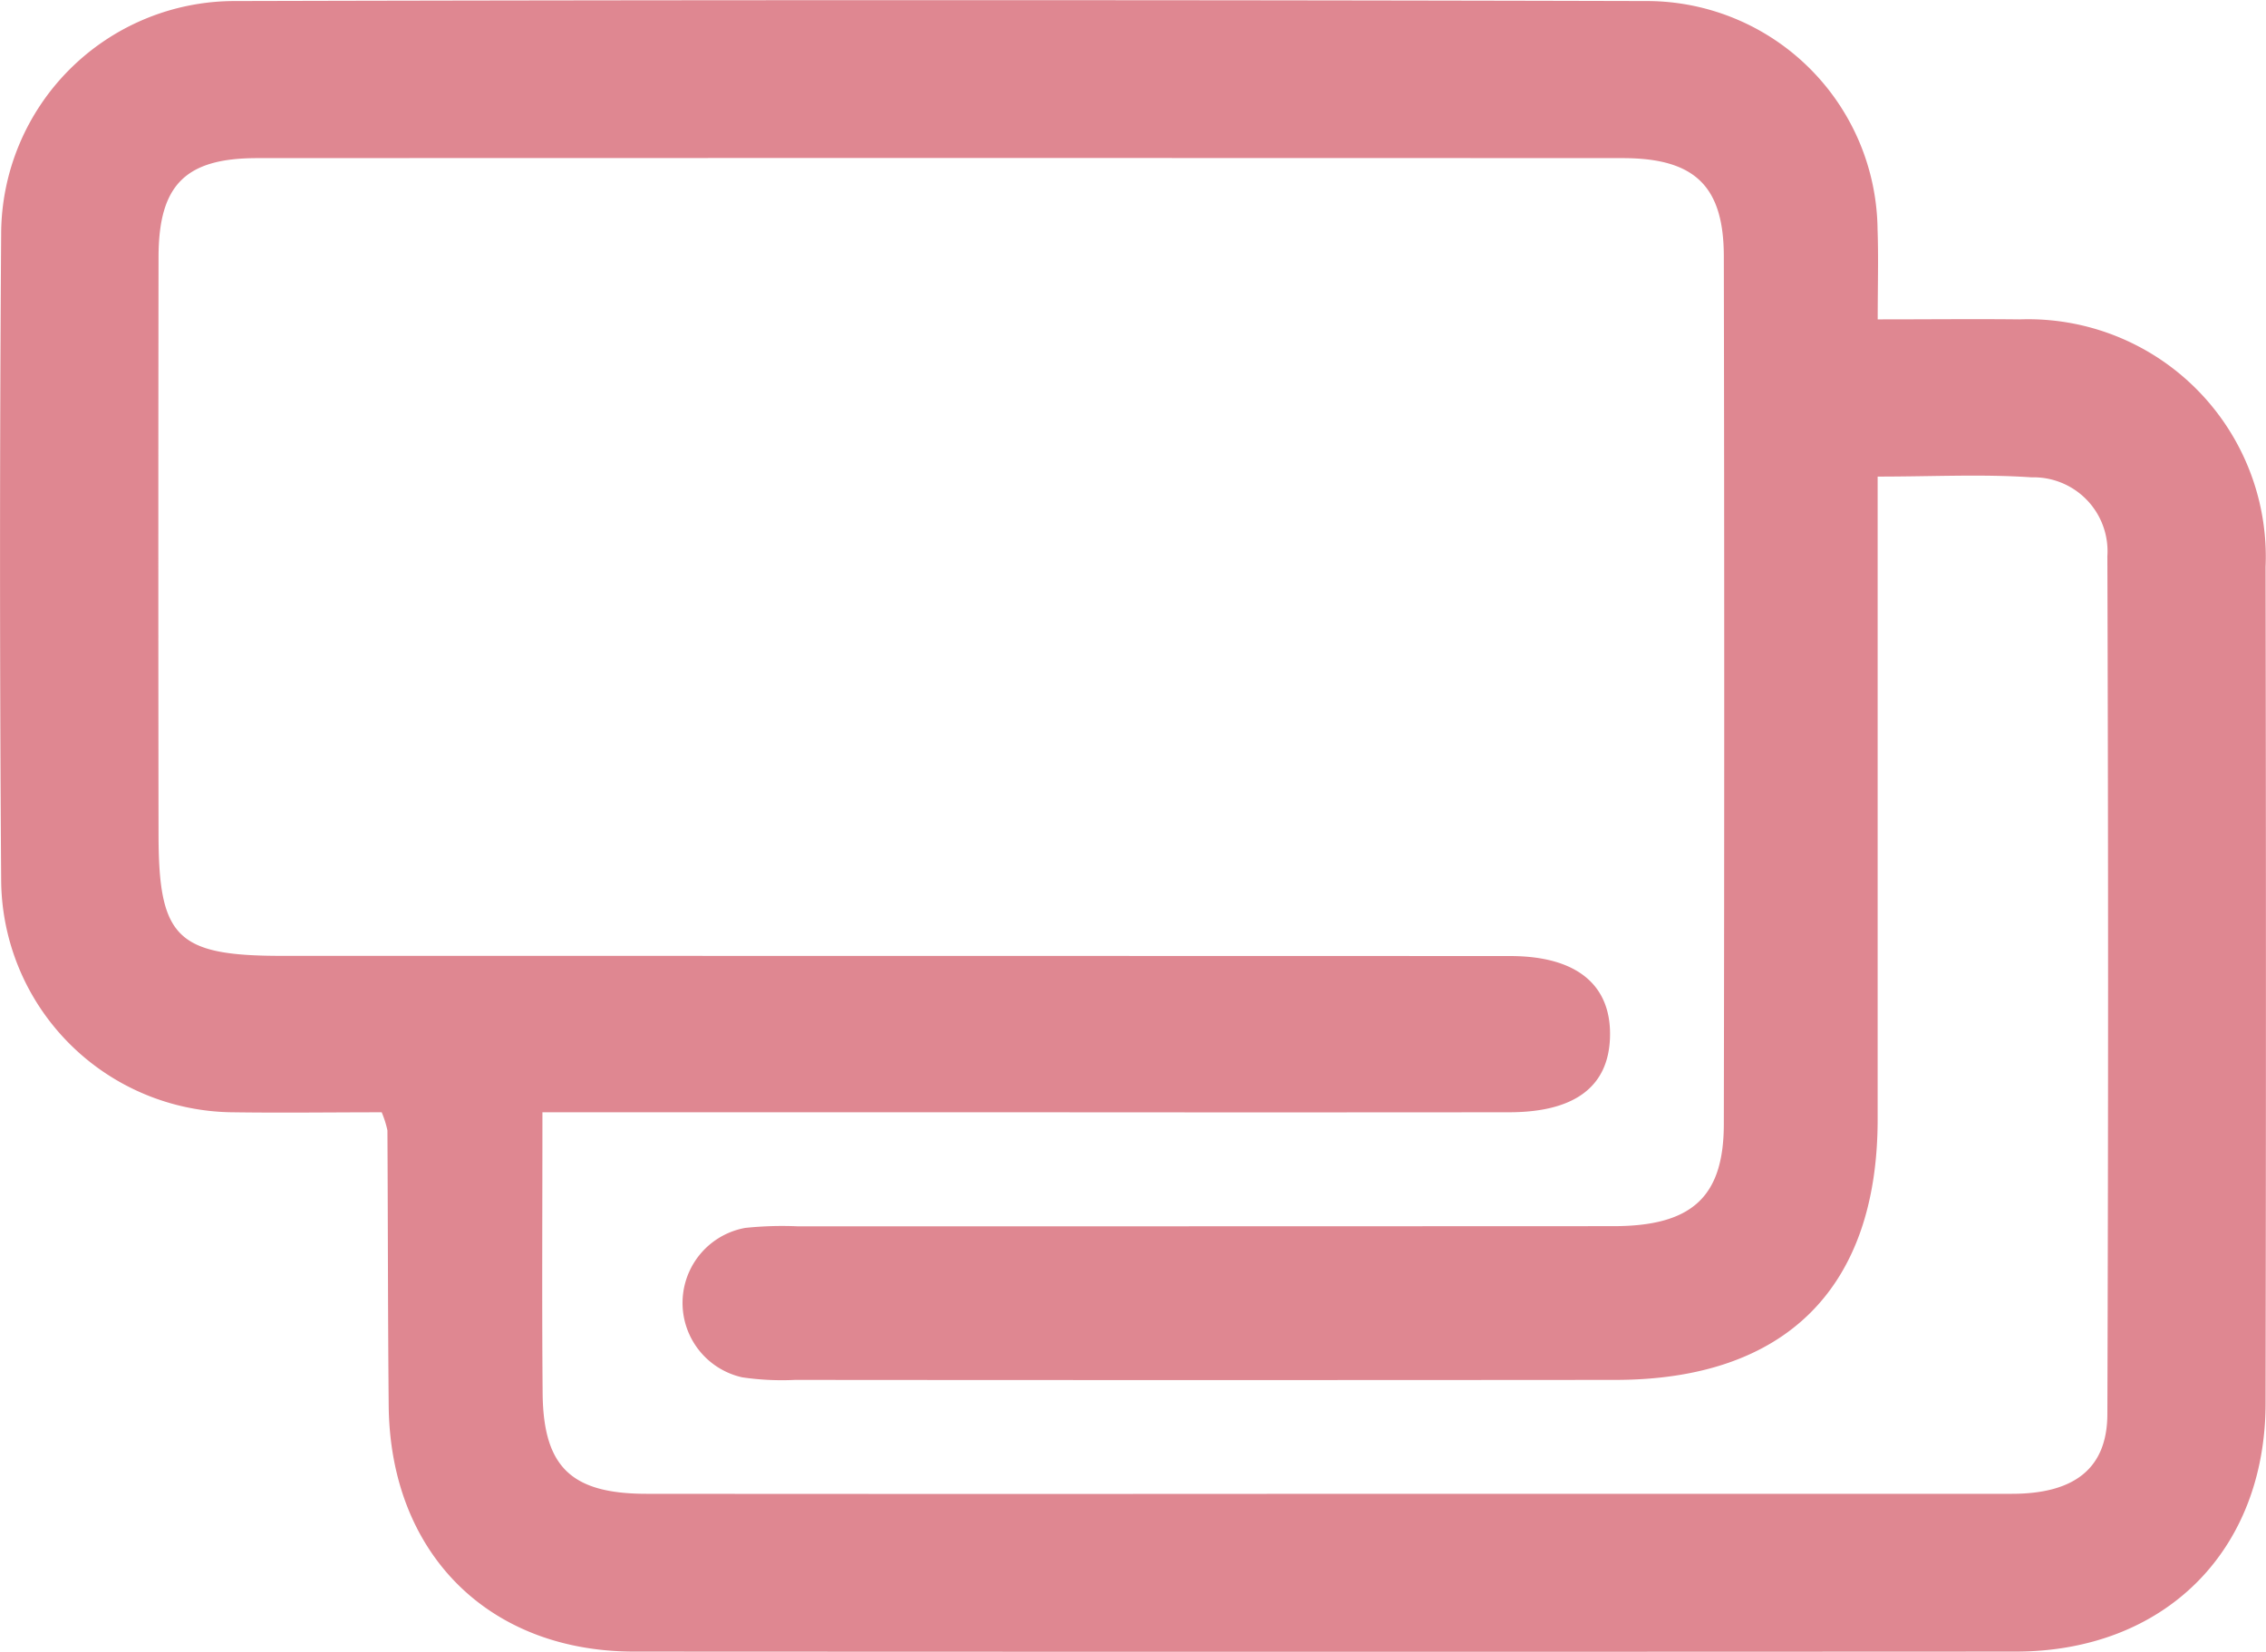 <svg xmlns="http://www.w3.org/2000/svg" width="78.282" height="57.075" viewBox="0 0 78.282 57.075">
  <g id="グループ_50" data-name="グループ 50" transform="translate(0 0)">
    <path id="パス_60" data-name="パス 60" d="M204.011,381.721c-1.714,0-3.413.024-5.11,0a8.074,8.074,0,0,1-8.036-8.033q-.077-11.156,0-22.314a8.07,8.07,0,0,1,8.043-8.051q24.411-.061,48.821,0a7.977,7.977,0,0,1,7.959,7.9c.034.959.005,1.921.005,3.1,1.77,0,3.336-.017,4.9,0a8.21,8.21,0,0,1,8.5,8.548q.023,14.449,0,28.9c-.006,5.114-3.493,8.582-8.634,8.585q-23.862.013-47.724,0c-5.049,0-8.435-3.411-8.482-8.5-.029-3.17-.026-6.339-.044-9.509A3.415,3.415,0,0,0,204.011,381.721Zm5.553,0c0,3.389-.02,6.546.007,9.7.021,2.553.986,3.48,3.58,3.483q12.252.01,24.5,0,11.338,0,22.676,0c2.172,0,3.3-.885,3.3-2.767q.049-14.816,0-29.633a2.554,2.554,0,0,0-2.619-2.723c-1.688-.116-3.39-.026-5.317-.026v2.1q0,10.061,0,20.121c-.005,5.823-3.185,8.987-9.054,8.992q-14.172.012-28.345,0a9.452,9.452,0,0,1-1.822-.088,2.634,2.634,0,0,1,.1-5.164,12.275,12.275,0,0,1,1.825-.054q14.081,0,28.162-.006c2.708,0,3.815-1,3.82-3.518q.028-15,0-30c-.005-2.435-1.018-3.386-3.489-3.387q-23.591-.009-47.18,0c-2.482,0-3.4.927-3.406,3.411q-.014,9.969,0,19.939c0,3.59.63,4.214,4.264,4.215q21.213,0,42.426.006c2.32,0,3.515,1.012,3.452,2.824-.059,1.7-1.231,2.572-3.483,2.574q-8.412.008-16.824,0Z" transform="translate(-190.825 -343.287)" fill="#df8791"/>
  </g>
</svg>
